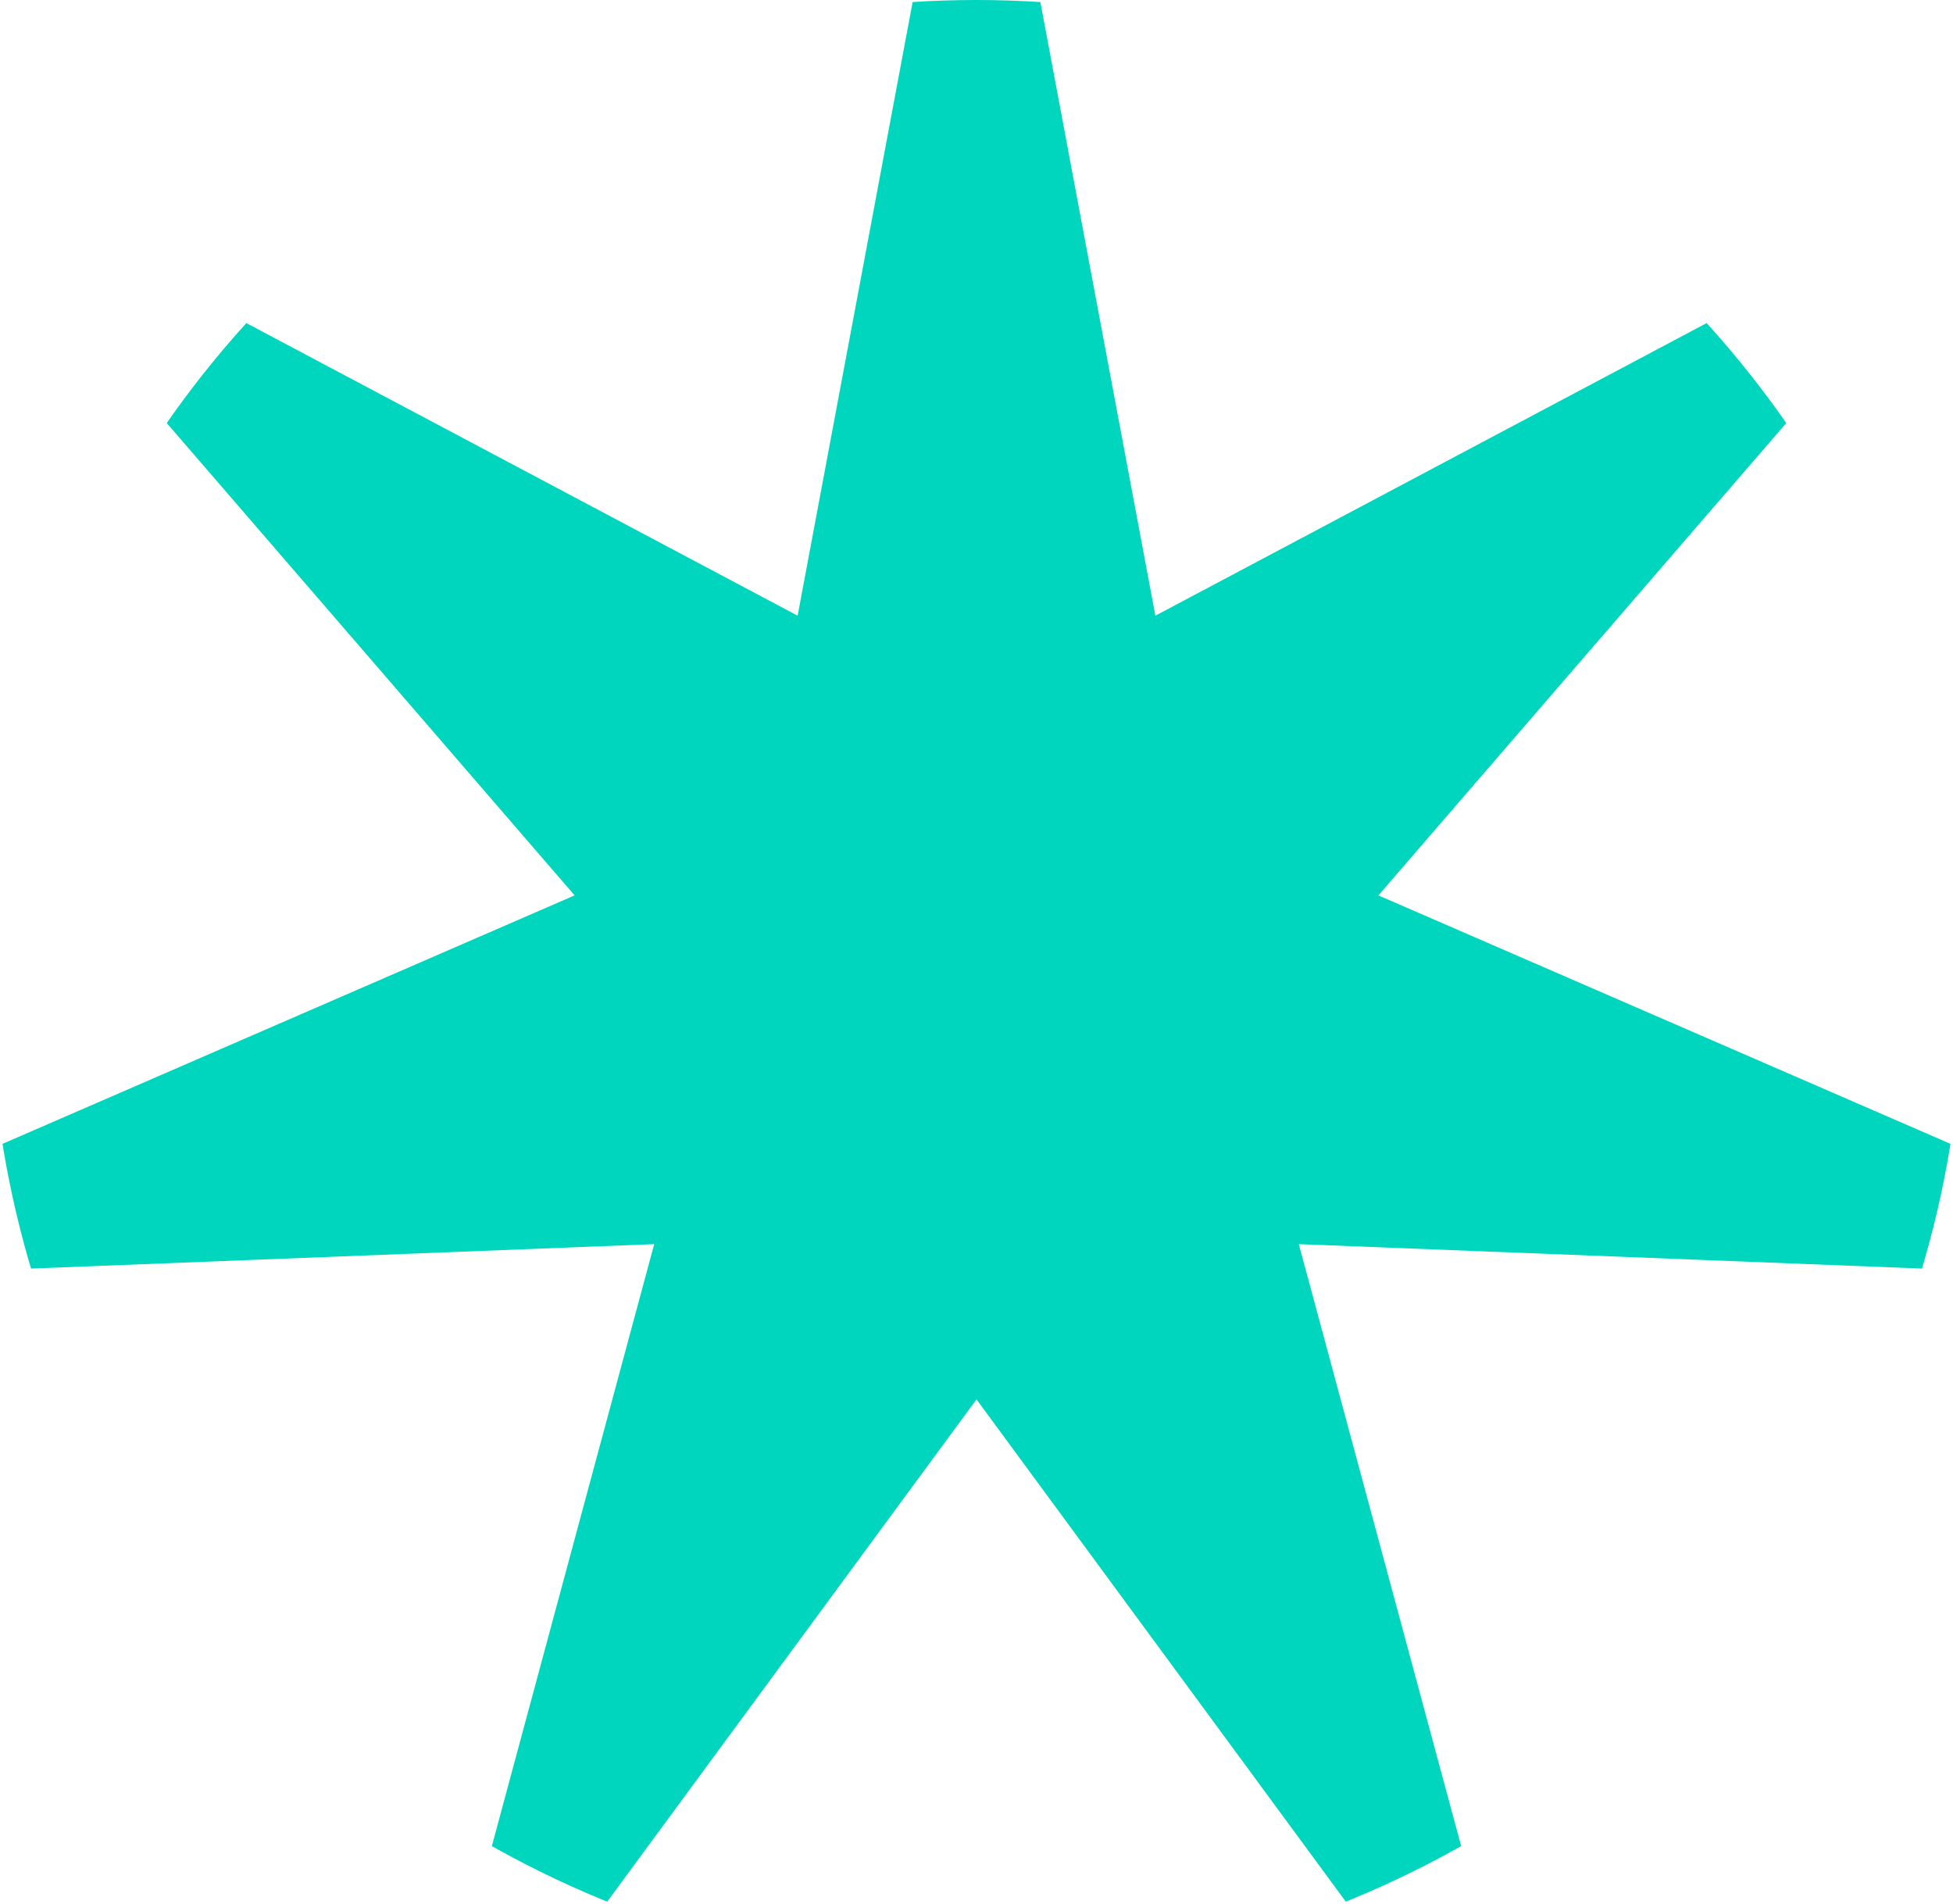 <?xml version="1.0" encoding="UTF-8"?> <svg xmlns="http://www.w3.org/2000/svg" xmlns:xlink="http://www.w3.org/1999/xlink" id="Ebene_1" data-name="Ebene 1" viewBox="0 0 279.42 272.41"><defs><style> .cls-1 { fill: #00d6bd; } .cls-2 { fill: none; } .cls-3 { clip-path: url(#clippath); } </style><clipPath id="clippath"><circle class="cls-2" cx="139.71" cy="141.15" r="141.15"></circle></clipPath></defs><g class="cls-3"><polygon class="cls-1" points="139.71 -48.46 165.3 88.08 288 22.96 197.21 128.09 324.62 183.42 185.82 177.98 222 312.1 139.71 200.19 57.42 312.1 93.6 177.98 -45.2 183.42 82.21 128.09 -8.58 22.96 114.12 88.08 139.71 -48.46"></polygon></g></svg> 